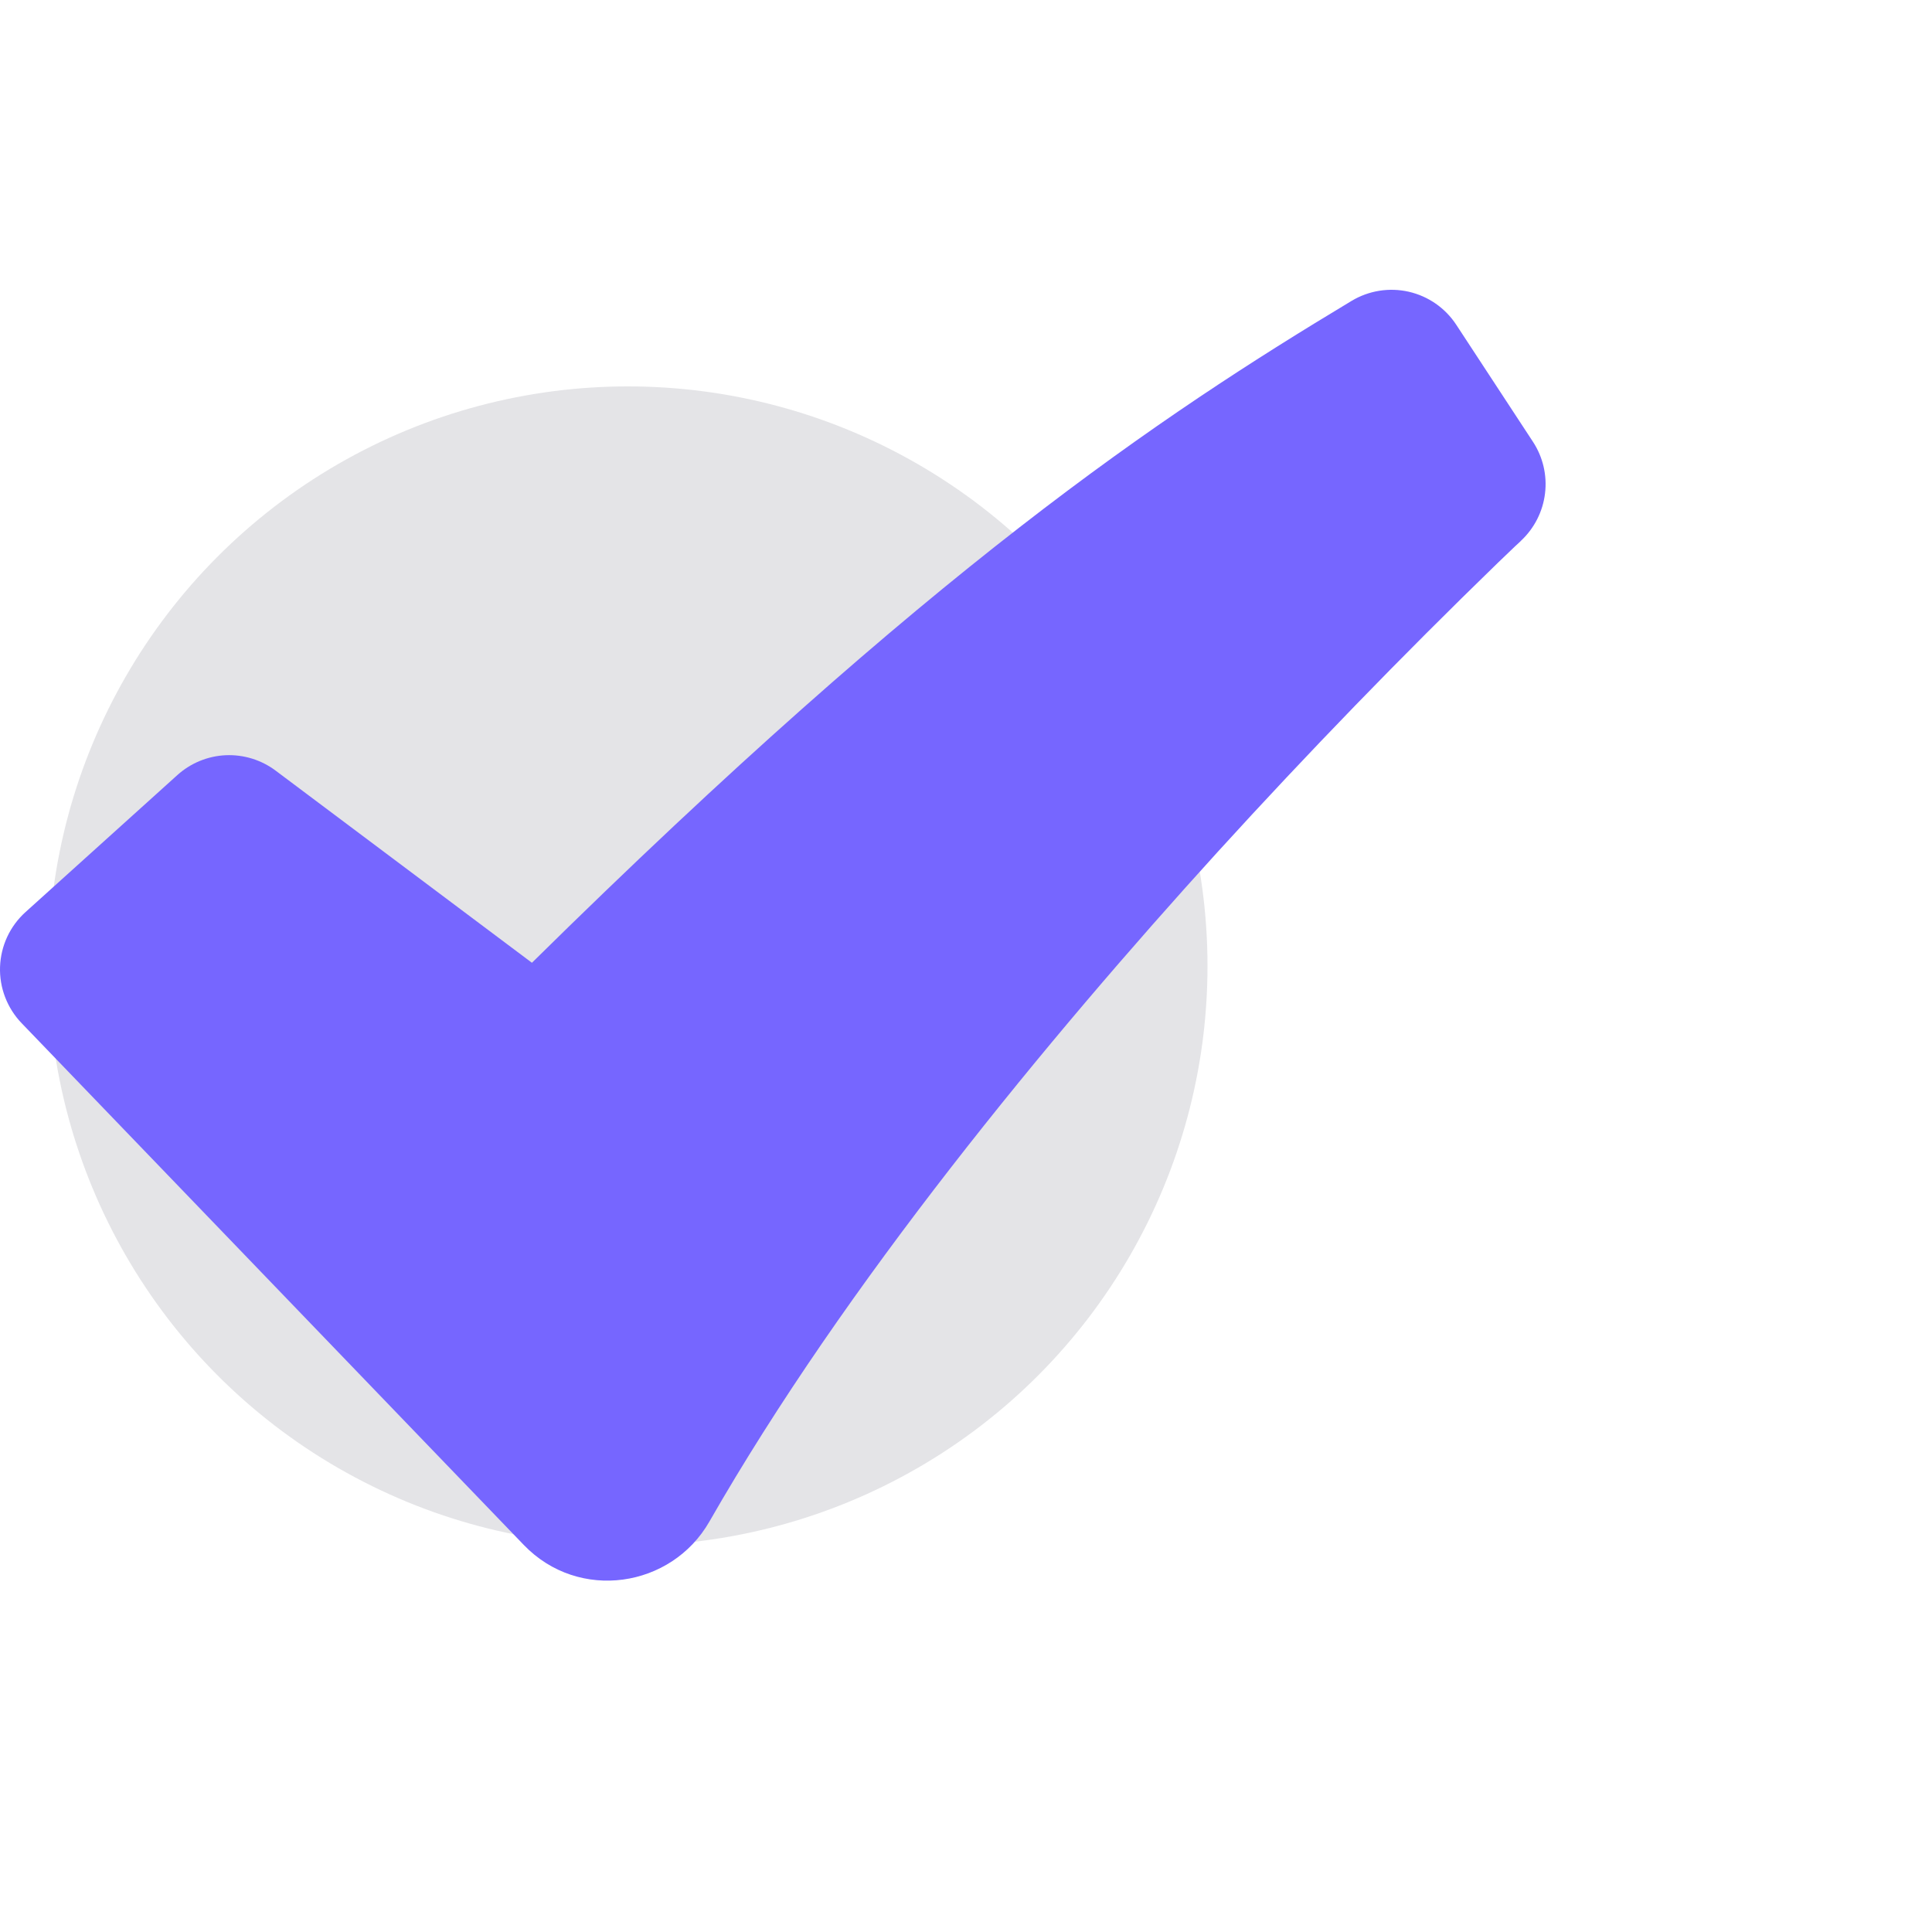 <?xml version="1.0" encoding="UTF-8"?> <svg xmlns="http://www.w3.org/2000/svg" width="40" height="40" viewBox="0 0 40 40" fill="none"><circle cx="13" cy="20" r="12" fill="#E4E4E7"></circle><path fill-rule="evenodd" clip-rule="evenodd" d="M27.984 6.229C28.339 6.016 28.763 5.948 29.167 6.04C29.572 6.133 29.924 6.378 30.151 6.725L31.738 9.146C31.945 9.462 32.034 9.841 31.988 10.216C31.943 10.591 31.766 10.938 31.49 11.196L31.485 11.202L31.463 11.223L31.371 11.308L31.011 11.653C29.015 13.589 27.079 15.586 25.207 17.642C21.685 21.516 17.502 26.585 14.687 31.503C13.902 32.876 11.983 33.17 10.844 31.986L0.448 21.184C0.299 21.029 0.183 20.846 0.106 20.645C0.029 20.444 -0.007 20.23 0.001 20.015C0.009 19.8 0.059 19.59 0.15 19.395C0.241 19.2 0.37 19.026 0.53 18.882L3.672 16.047C3.948 15.798 4.302 15.653 4.673 15.636C5.045 15.62 5.411 15.733 5.708 15.956L11.013 19.933C19.299 11.762 23.998 8.626 27.984 6.229Z" fill="#7666FF"></path></svg> 